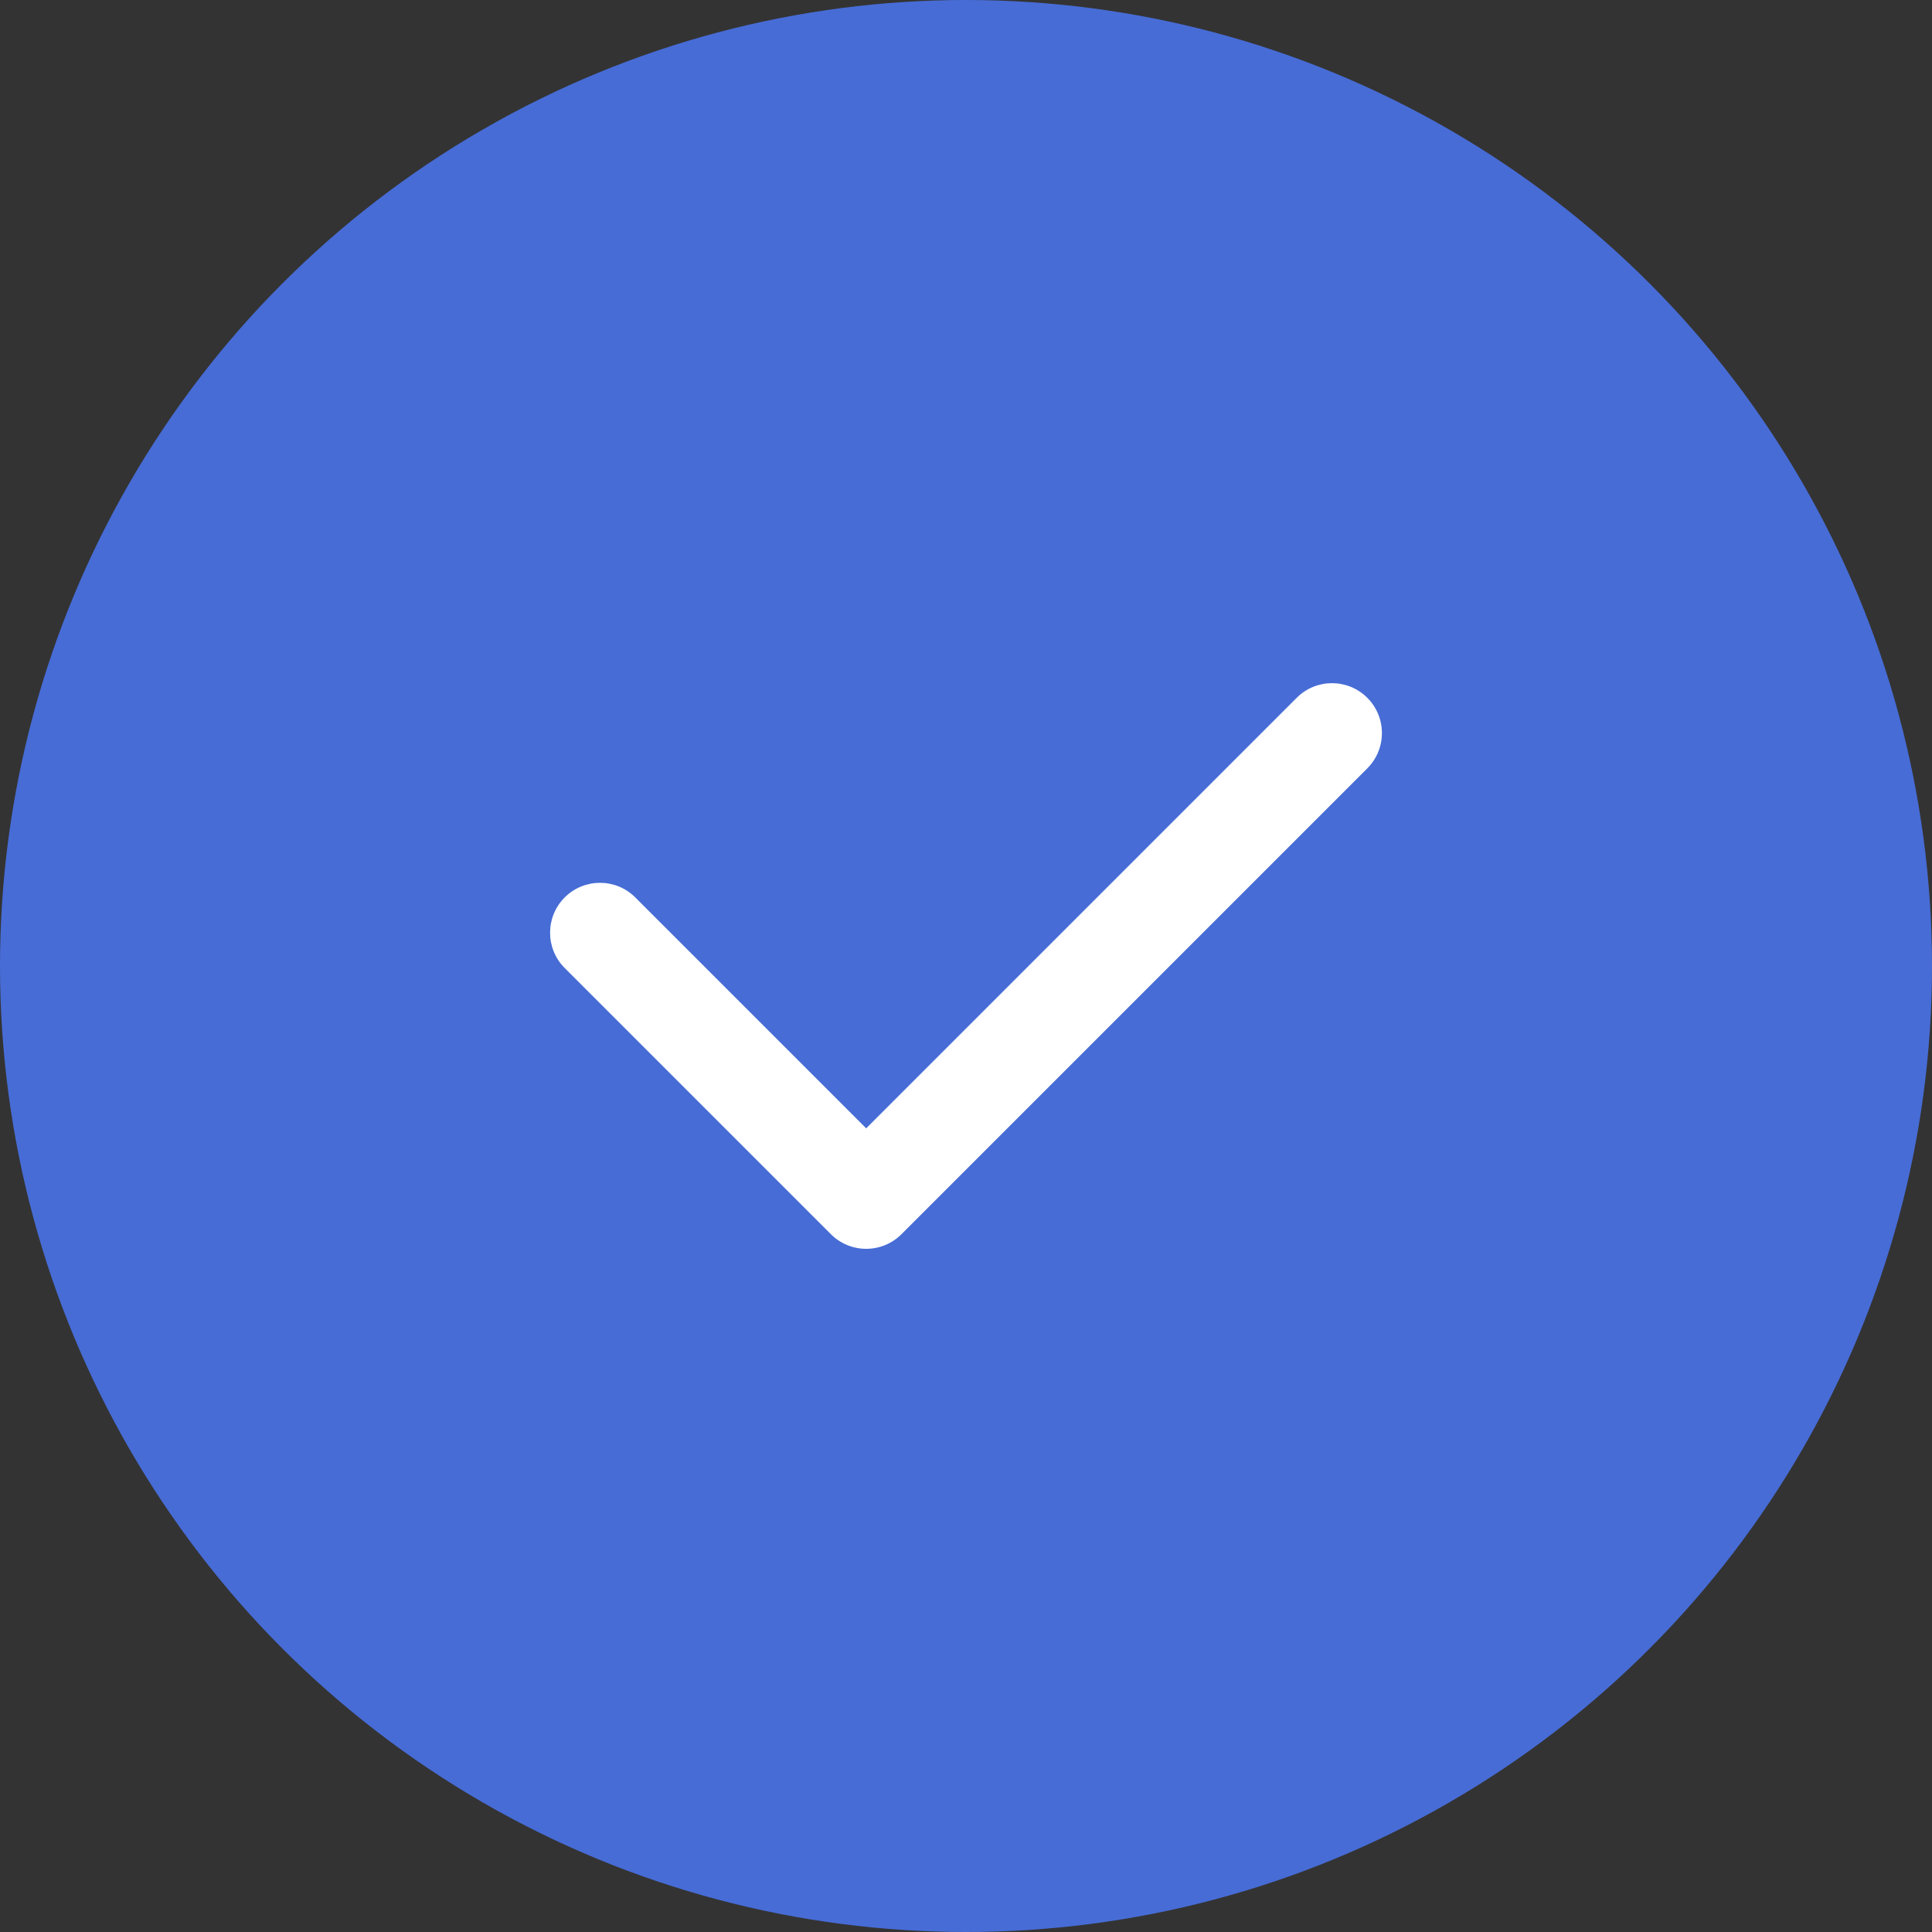 <?xml version="1.0" encoding="UTF-8"?> <svg xmlns="http://www.w3.org/2000/svg" width="300" height="300" viewBox="0 0 300 300" fill="none"><rect x="0" y="0" width="300" height="300" fill="#333333" stroke="none"/> <g clip-path="url(#clip0_254_217)"> <circle cx="150" cy="150" r="150" fill="#476CD6"></circle> <path fill-rule="evenodd" clip-rule="evenodd" d="M212.313 108.353C215.34 111.38 215.34 116.287 212.313 119.313L139.98 191.647C136.953 194.673 132.046 194.673 129.02 191.647L87.686 150.313C84.66 147.287 84.66 142.38 87.686 139.353C90.713 136.327 95.62 136.327 98.647 139.353L134.5 175.206L201.353 108.353C204.38 105.327 209.287 105.327 212.313 108.353Z" fill="white"></path> </g> <defs> <clipPath id="clip0_254_217"> <rect width="300" height="300" fill="white"></rect> </clipPath> </defs> </svg> 